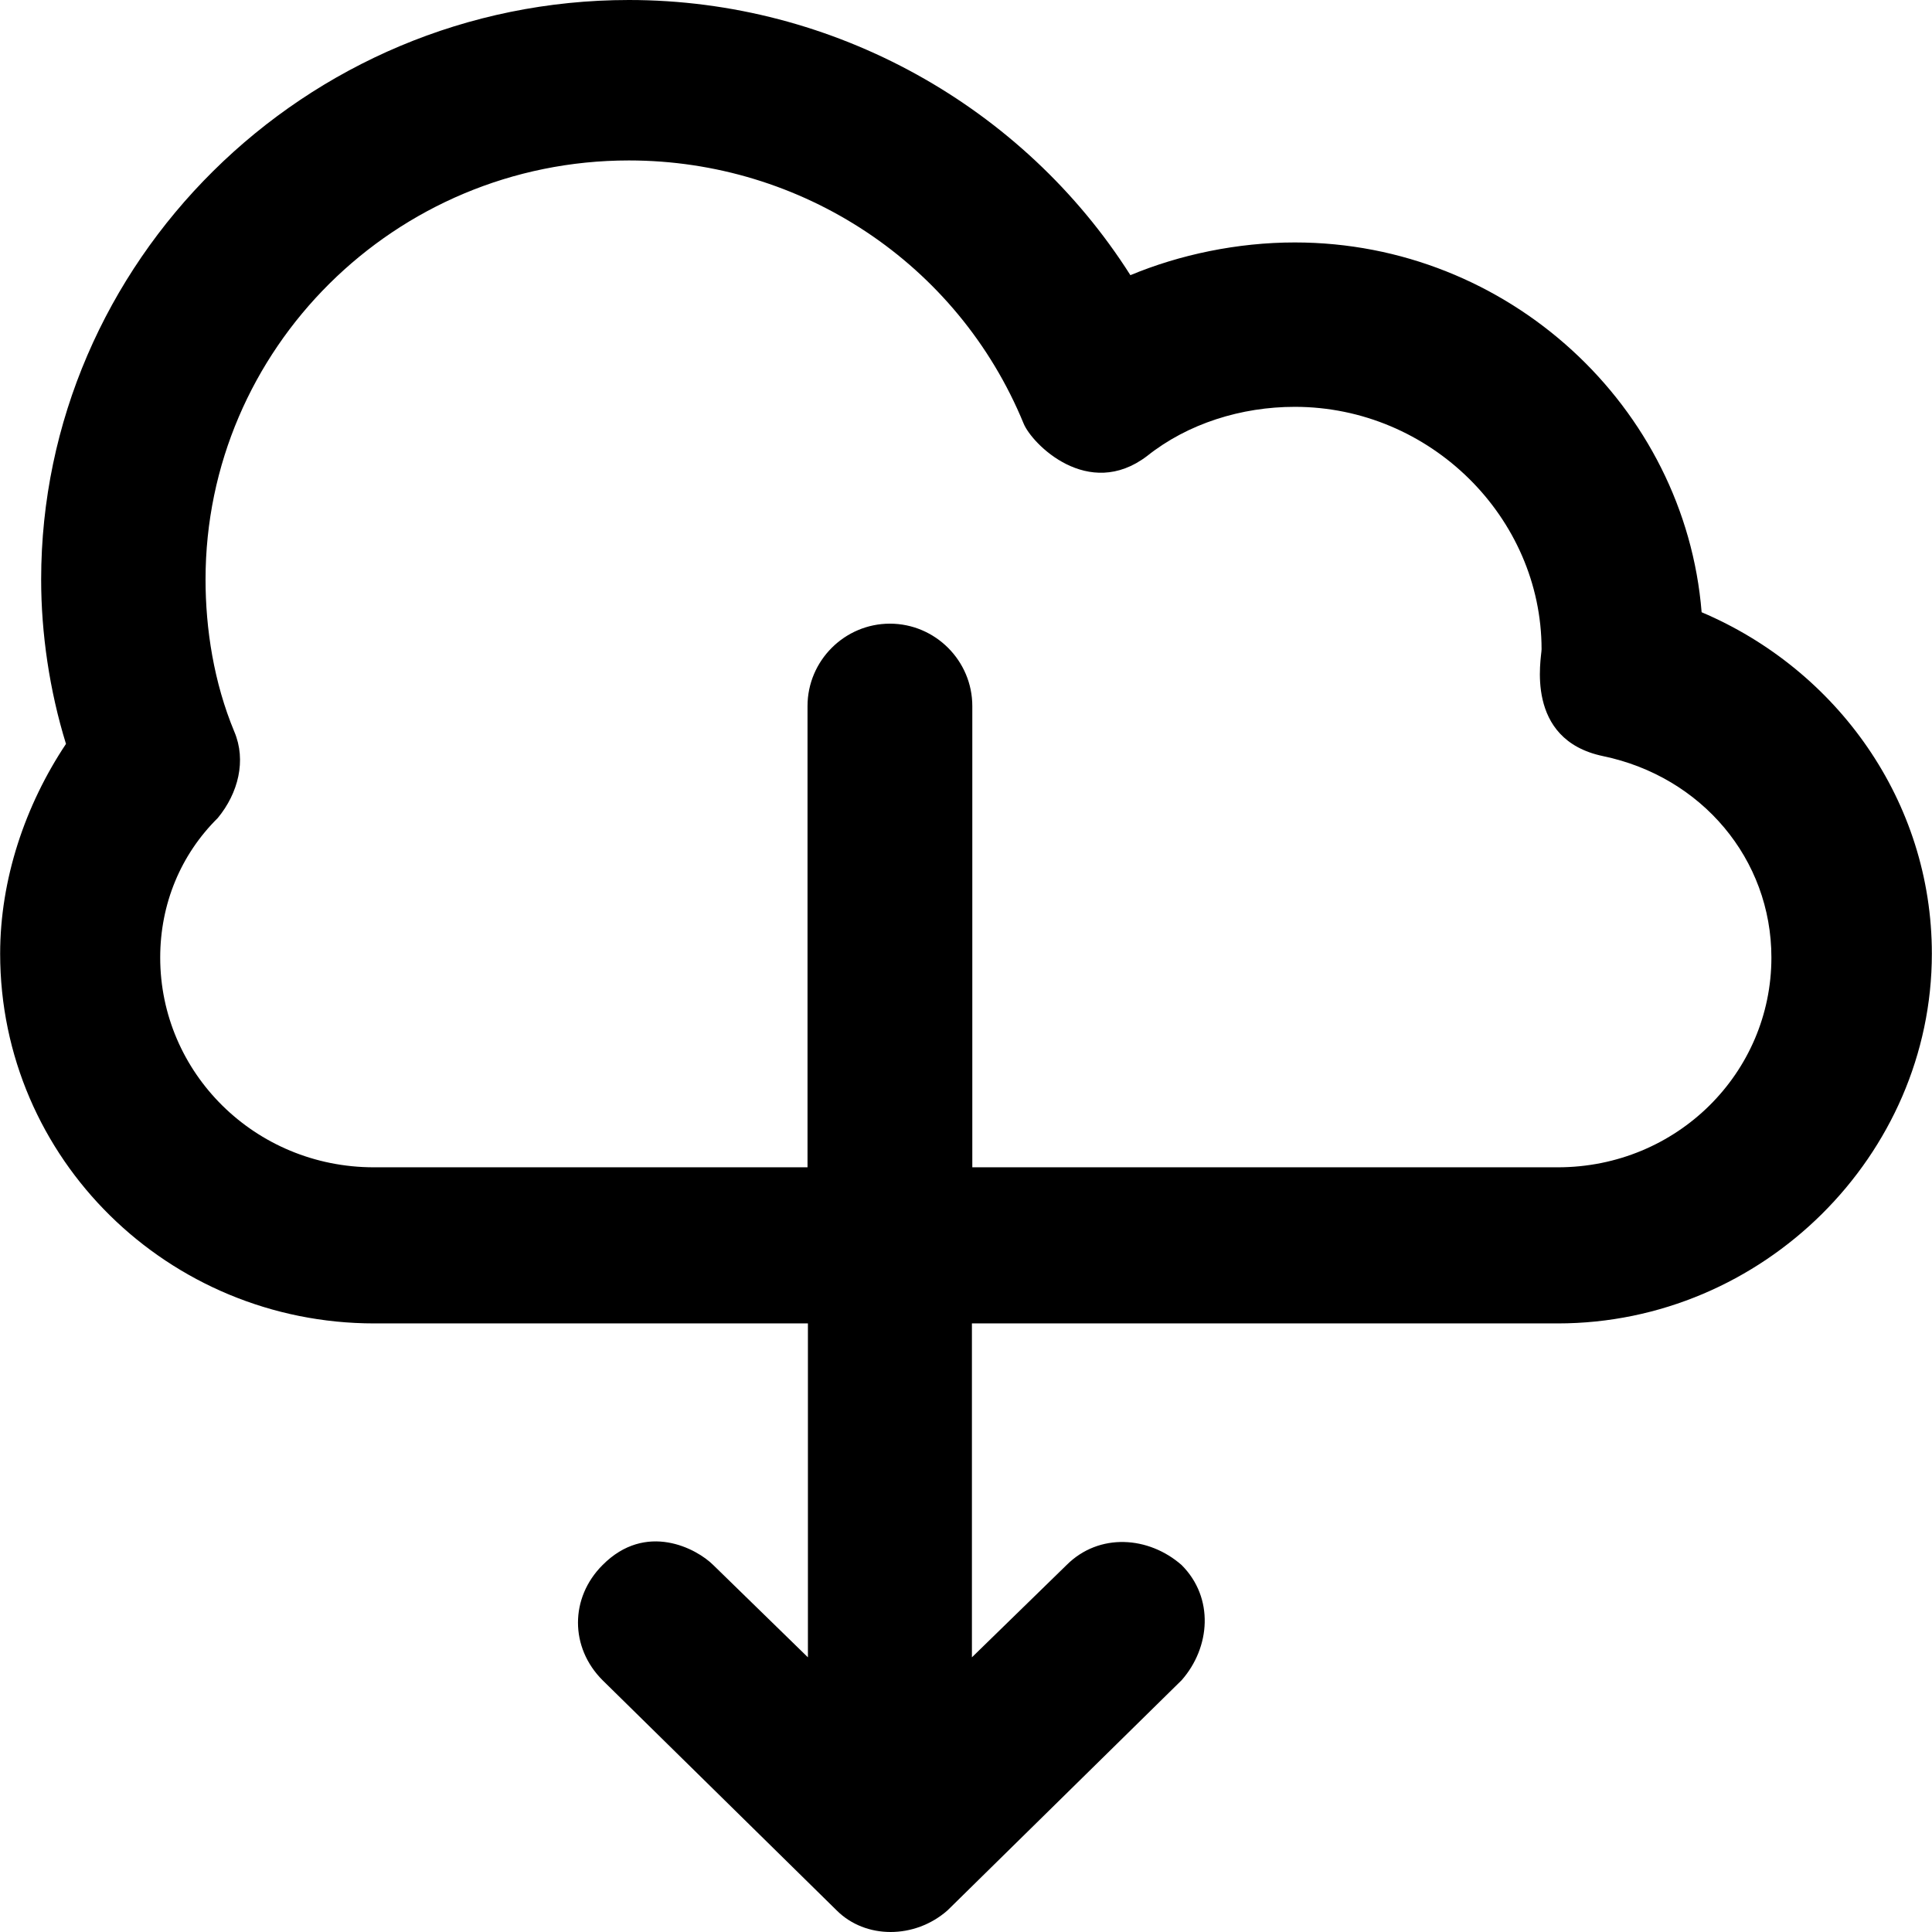 <?xml version="1.0" encoding="iso-8859-1"?>
<!-- Uploaded to: SVG Repo, www.svgrepo.com, Generator: SVG Repo Mixer Tools -->
<svg fill="#000000" height="800px" width="800px" version="1.1" id="Capa_1" xmlns="http://www.w3.org/2000/svg" xmlns:xlink="http://www.w3.org/1999/xlink" 
	 viewBox="0 0 490.075 490.075" xml:space="preserve">
<g>
	<path d="M431.638,155.3c-4.2-52.1-49-93.8-103.2-93.8c-14.6,0-29.2,3.1-41.7,8.3c-27.1-42.7-75.1-69.8-127.2-69.8
		c-82.4,0-149.1,66.7-149.1,147c0,13.6,2.1,28.1,6.3,41.7c-10.4,15.6-16.7,34.4-16.7,53.2c0,52.1,42.7,93.8,94.9,93.8h110v84.7
		l-24-23.4c-4.2-4.2-17.1-11.1-28.1,0c-8.3,8.3-8.3,20.9,0,29.2l59.4,58.4c7.3,7.3,19.8,7.3,28.1,0l59.4-58.4
		c7.3-8.3,8.3-20.9,0-29.2c-8.3-7.3-20.9-8.3-29.2,0l-24,23.4v-84.7h148.6c52.1,0,94.9-42.7,94.9-93.8
		C490.038,203.3,466.038,169.9,431.638,155.3z M395.138,296.1h-148.5v-117c0-11.5-9.4-20.9-20.9-20.9s-20.9,9.4-20.9,20.9v117h-110
		c-30.2,0-54.2-24-54.2-53.2c0-13.6,5.2-26.1,14.6-35.4c5.2-6.3,7.3-14.6,4.2-21.9c-5.2-12.5-7.3-26.1-7.3-38.6
		c0-58.4,48-106.3,107.4-106.3c43.8,0,83.4,26.1,100.1,66.7c2.1,5.2,16.4,19.6,31.3,8.3c10.4-8.3,24-12.5,37.5-12.5
		c34.4,0,62.6,28.1,62.6,61.5c0,2.1-4.5,22.9,15.6,27.1c25,5.2,42.7,26.1,42.7,51.1C449.338,272.1,425.438,296.1,395.138,296.1z"/>
</g>
</svg>